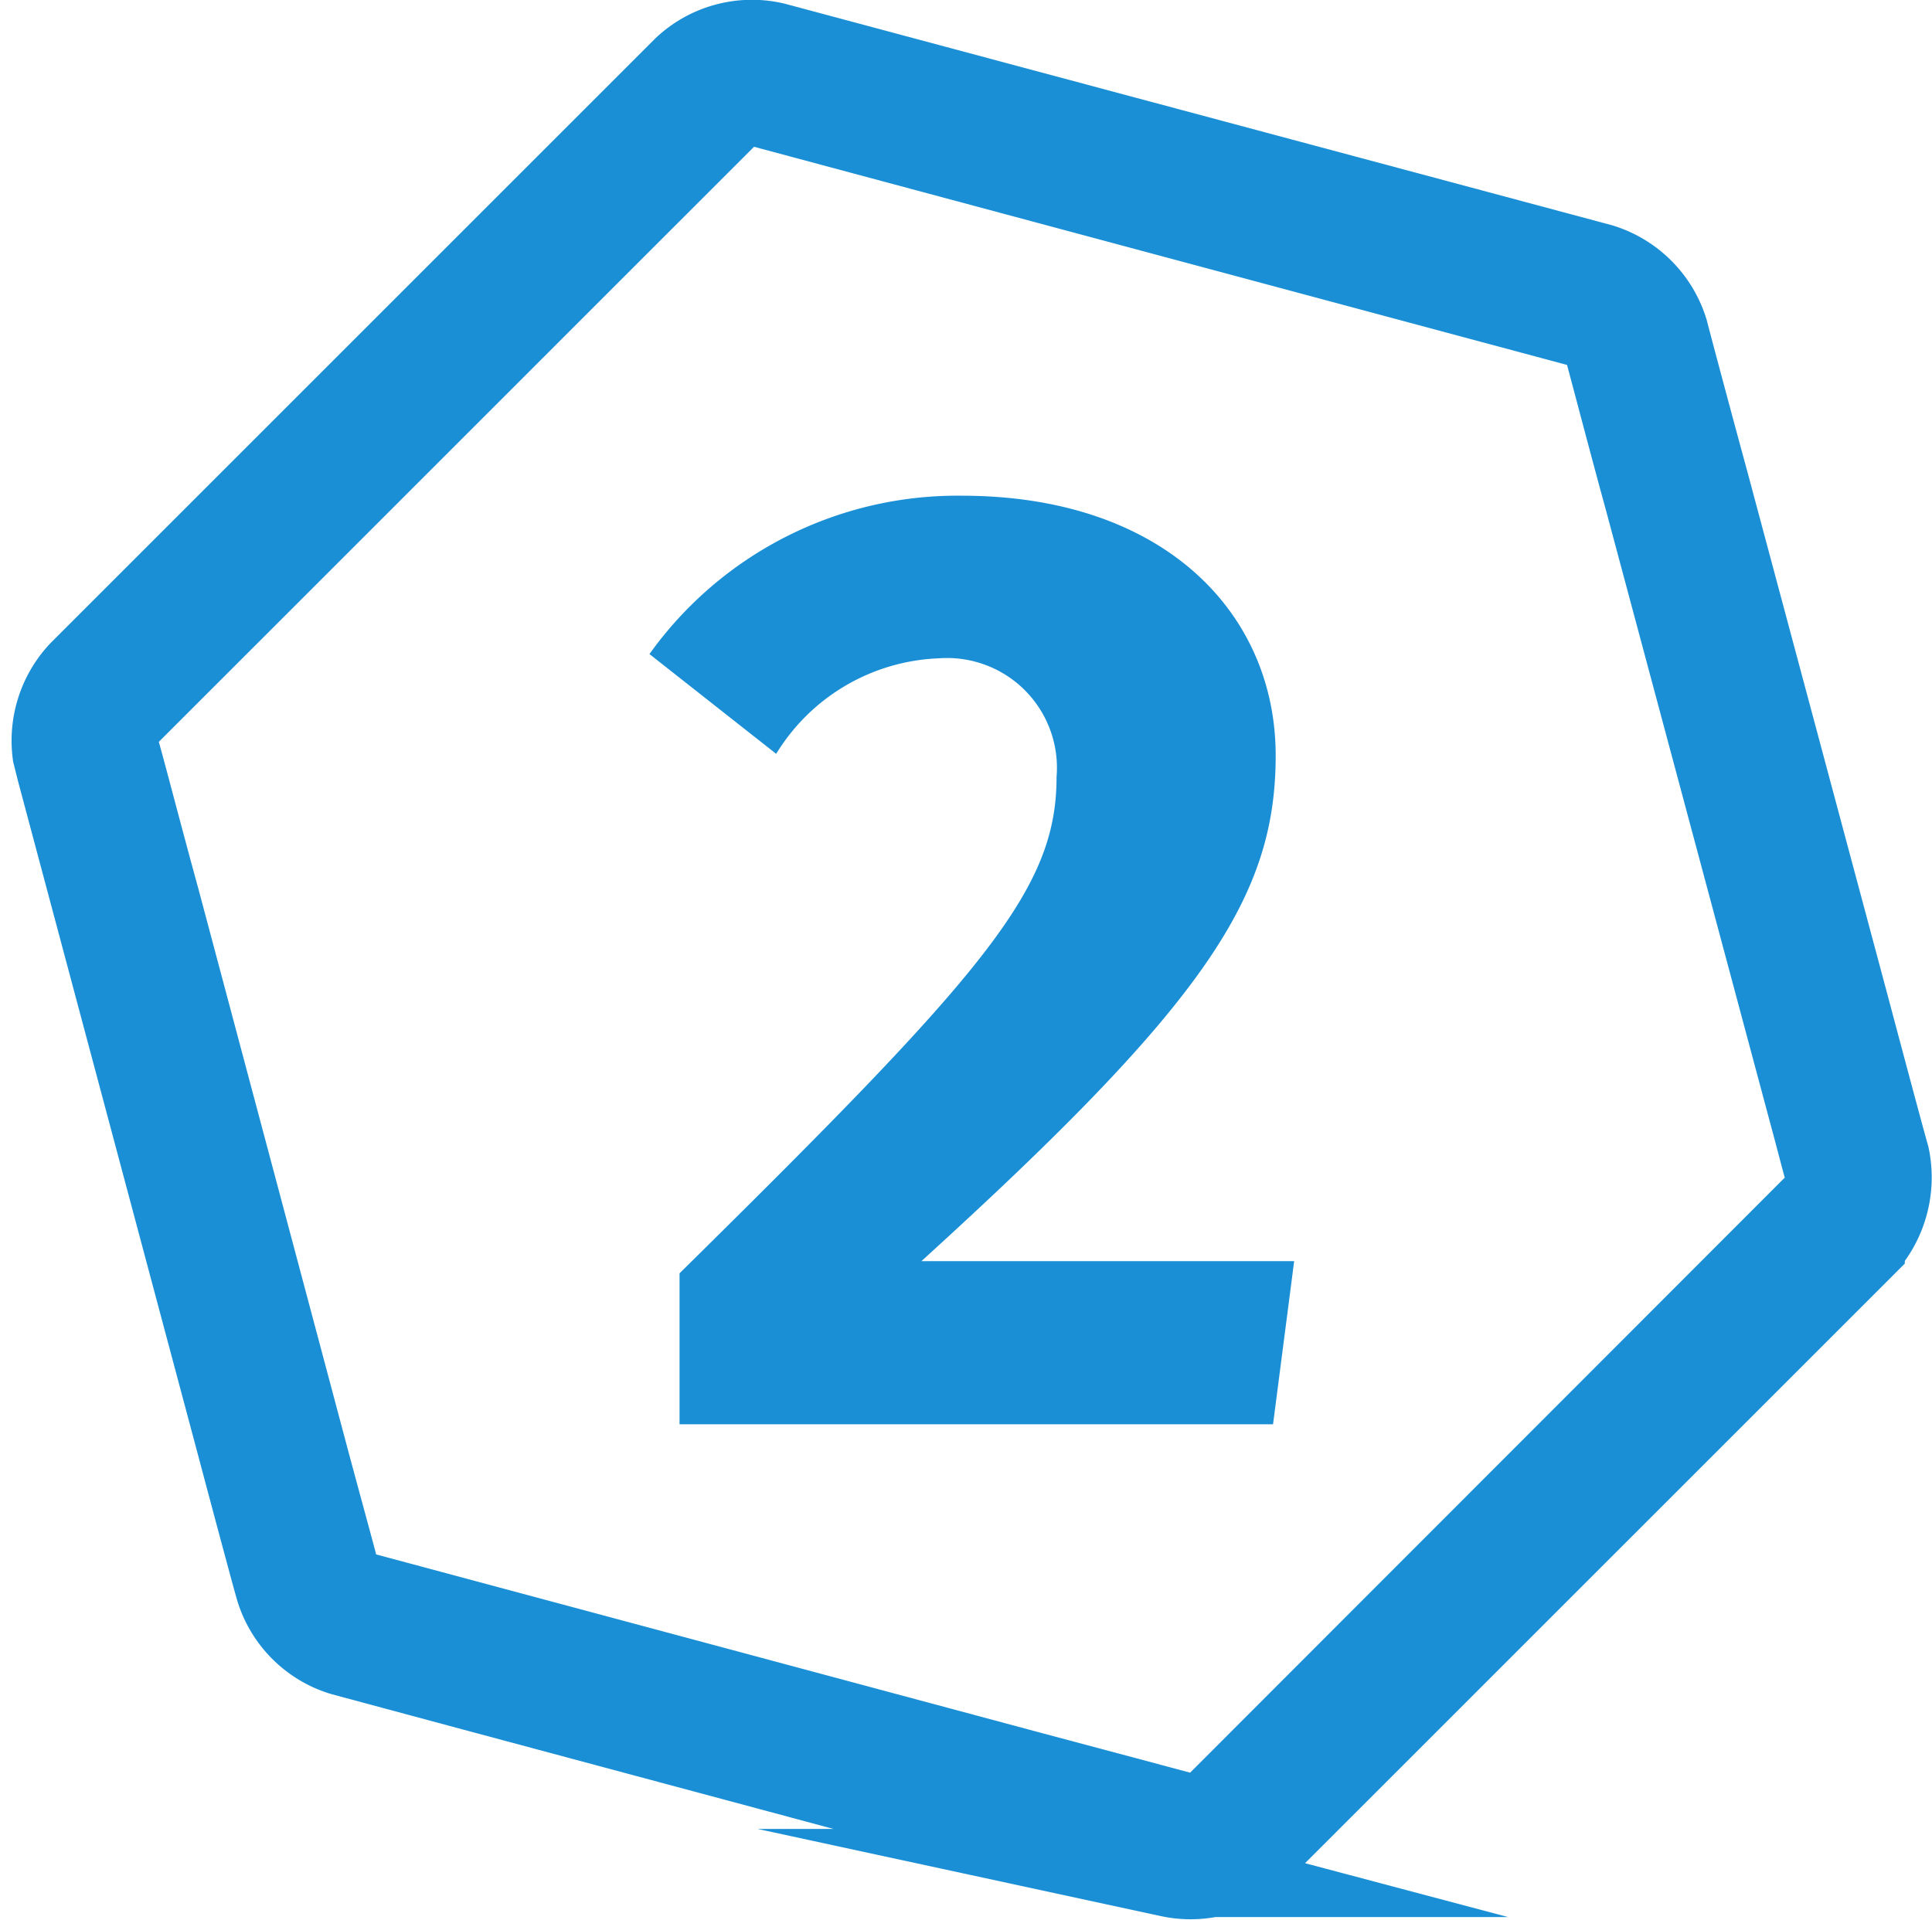 <svg id="Isolation_Mode" data-name="Isolation Mode" xmlns="http://www.w3.org/2000/svg" viewBox="0 0 36.59 36.37"><defs><style>.cls-1,.cls-2{fill:#1a8fd6;}.cls-1{stroke:#1a8fd6;stroke-miterlimit:10;stroke-width:1.67px;}.cls-2{fill-rule:evenodd;}</style></defs><title>Cyber Exposure Question 2</title><path class="cls-1" d="M37.92,24.09c-.1-.35-.45-1.66-.78-2.9l-2.63-9.82c-.34-1.25-.69-2.56-.78-2.91a1.84,1.84,0,0,0-1.22-1.22L29.6,6.46,19.78,3.83l-2.91-.78a1.82,1.82,0,0,0-1.66.44L3.76,14.94a1.85,1.85,0,0,0-.48,1.5h0l.08.32h0L6.72,29.34c.33,1.24.68,2.55.78,2.9a1.82,1.82,0,0,0,1.22,1.22l2.49.67,10.25,2.75,2.42.64.49.13A1.84,1.84,0,0,0,26,37.21l2.13-2.13,7.19-7.19,2.13-2.13A1.88,1.88,0,0,0,37.92,24.09ZM4.54,15.72,16,4.26a.86.86,0,0,1,.58-.15l15.65,4.2a.76.76,0,0,1,.43.43c.1.36.44,1.67.78,2.91l3.1,11.57c.15.55.26,1,.32,1.18a.83.83,0,0,1-.17.58L25.24,36.44a.86.86,0,0,1-.58.15l-.41-.11-2.51-.67L9,32.39a.56.56,0,0,1-.26-.17A.78.78,0,0,1,8.57,32c-.07-.29-.32-1.19-.58-2.16L5.16,19.22c-.3-1.09-.6-2.25-.74-2.75h0l-.07-.2A.91.91,0,0,1,4.54,15.72Z" transform="translate(-2.21 -2.17)"/><path id="_2" data-name=" 2" class="cls-2" d="M20.42,11.56a7.17,7.17,0,0,0-5.91,3l2.4,1.89A3.78,3.78,0,0,1,20,14.64a2.08,2.08,0,0,1,2.22,2.25c0,2.14-1.35,3.69-7.14,9.4v2.86H26.32l.4-3.09H19.66c5.38-4.89,6.71-6.9,6.71-9.58S24.27,11.56,20.42,11.56Z" transform="translate(-2.21 -2.17)"/></svg>